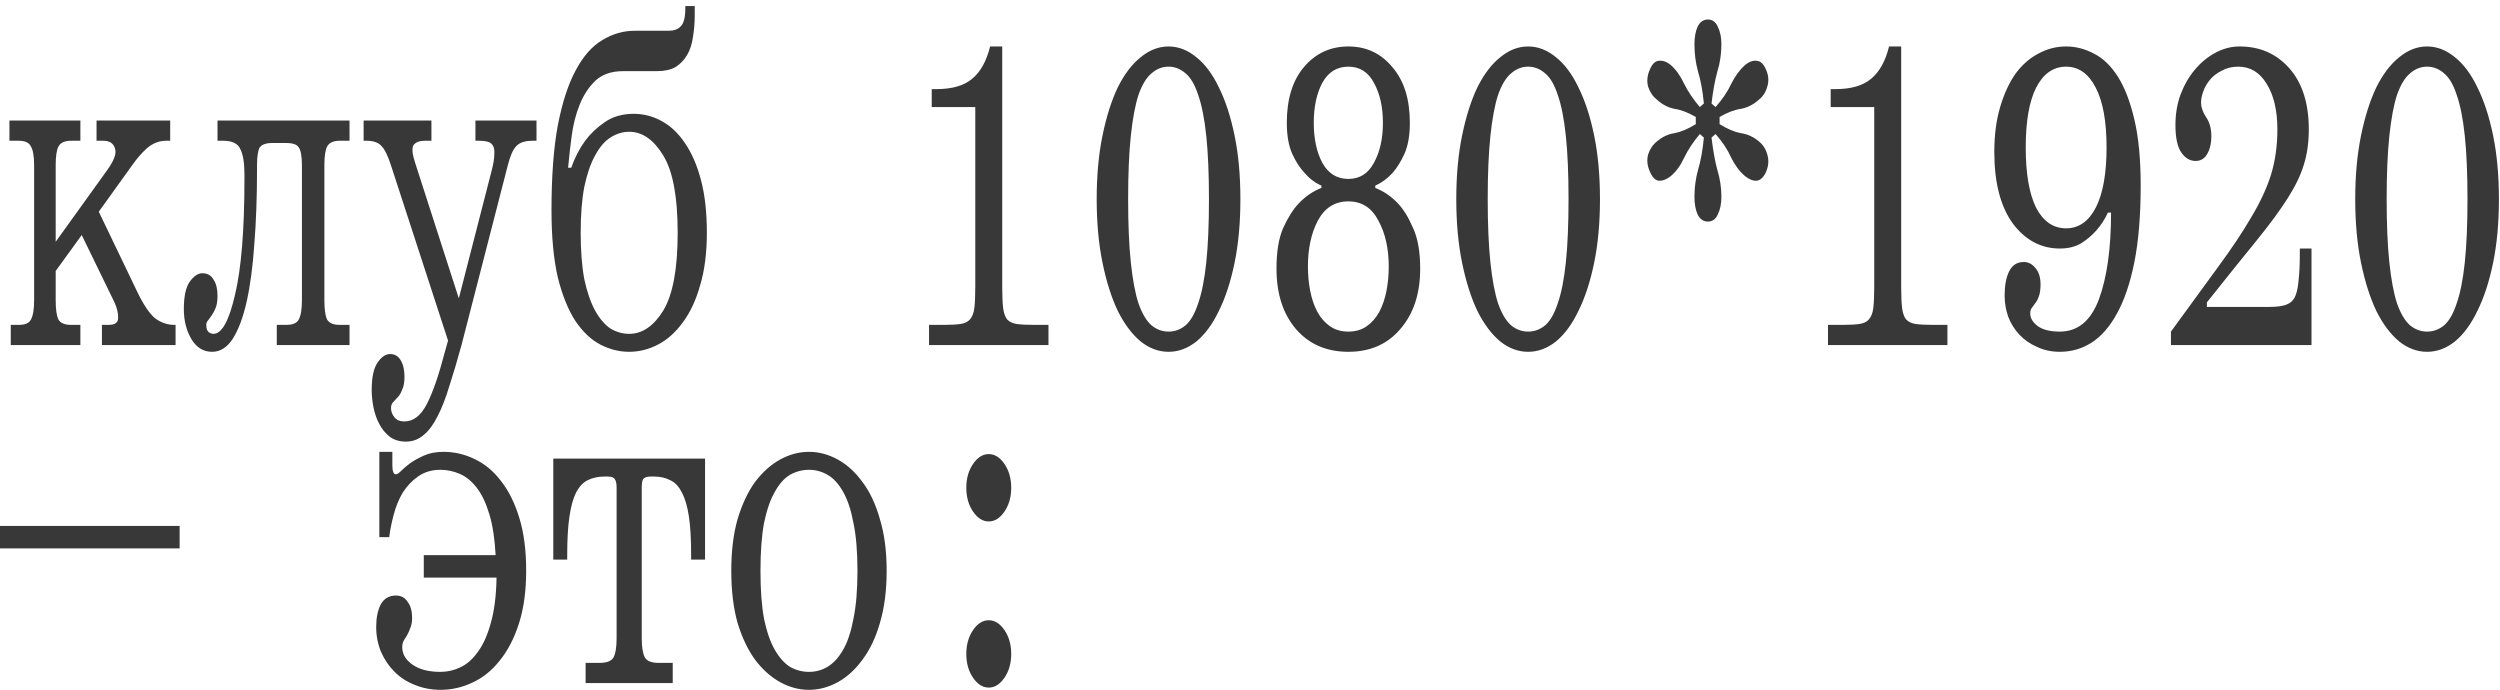 <?xml version="1.0" encoding="UTF-8"?> <svg xmlns="http://www.w3.org/2000/svg" width="355" height="98" viewBox="0 0 355 98" fill="none"><path d="M1.53 49V46.131H2.678C3.571 46.131 4.145 45.876 4.4 45.365C4.697 44.813 4.846 43.899 4.846 42.624V23.495C4.846 22.22 4.697 21.327 4.4 20.817C4.145 20.264 3.571 19.988 2.678 19.988H1.339V17.118H11.414V19.988H10.075C9.182 19.988 8.587 20.264 8.289 20.817C8.034 21.327 7.907 22.22 7.907 23.495V34.334L15.239 24.132C16.217 22.772 16.578 21.752 16.323 21.072C16.111 20.349 15.558 19.988 14.665 19.988H13.709V17.118H24.166V19.988H23.592C22.615 19.988 21.722 20.328 20.914 21.008C20.149 21.688 19.427 22.517 18.746 23.495L14.028 30.062L19.448 41.348C20.34 43.219 21.191 44.494 21.998 45.174C22.848 45.812 23.762 46.131 24.74 46.131H24.931V49H14.474V46.131H15.431C16.323 46.131 16.77 45.812 16.77 45.174C16.812 44.537 16.642 43.793 16.26 42.943L11.605 33.378L7.907 38.479V42.624C7.907 43.899 8.034 44.813 8.289 45.365C8.587 45.876 9.182 46.131 10.075 46.131H11.414V49H1.53ZM49.633 17.118V19.988H48.23C47.337 19.988 46.742 20.264 46.444 20.817C46.189 21.327 46.062 22.22 46.062 23.495V42.624C46.062 43.899 46.189 44.813 46.444 45.365C46.742 45.876 47.337 46.131 48.23 46.131H49.633V49H39.303V46.131H40.642C41.577 46.131 42.172 45.876 42.427 45.365C42.725 44.813 42.874 43.899 42.874 42.624V23.495C42.874 22.22 42.725 21.369 42.427 20.944C42.172 20.519 41.577 20.307 40.642 20.307H38.665C37.773 20.307 37.178 20.519 36.88 20.944C36.625 21.369 36.497 22.22 36.497 23.495V24.132C36.497 27.958 36.37 31.465 36.115 34.653C35.902 37.799 35.541 40.52 35.031 42.815C34.521 45.068 33.862 46.832 33.054 48.107C32.246 49.34 31.269 49.956 30.121 49.956C28.888 49.956 27.911 49.361 27.188 48.171C26.465 46.938 26.104 45.514 26.104 43.899C26.104 42.114 26.38 40.817 26.933 40.009C27.528 39.202 28.123 38.798 28.718 38.798C29.441 38.798 29.972 39.096 30.312 39.691C30.695 40.243 30.886 41.008 30.886 41.986C30.886 42.709 30.801 43.283 30.631 43.708C30.461 44.133 30.27 44.494 30.057 44.792C29.887 45.047 29.717 45.281 29.547 45.493C29.377 45.663 29.292 45.876 29.292 46.131C29.292 46.598 29.398 46.938 29.611 47.151C29.866 47.321 30.1 47.406 30.312 47.406C31.503 47.406 32.523 45.557 33.373 41.858C34.266 38.118 34.712 32.634 34.712 25.408V24.77C34.712 23.155 34.521 21.964 34.138 21.199C33.798 20.392 32.99 19.988 31.715 19.988H30.886V17.118H49.633ZM72.102 23.495L65.534 49C64.939 51.168 64.365 53.102 63.813 54.802C63.303 56.503 62.75 57.927 62.155 59.075C61.56 60.265 60.901 61.157 60.178 61.753C59.456 62.39 58.606 62.709 57.628 62.709C56.735 62.709 55.97 62.475 55.332 62.008C54.737 61.54 54.248 60.945 53.866 60.222C53.483 59.5 53.207 58.713 53.037 57.863C52.867 57.013 52.782 56.184 52.782 55.376C52.782 53.591 53.058 52.294 53.611 51.487C54.163 50.679 54.759 50.275 55.396 50.275C56.034 50.275 56.523 50.552 56.863 51.104C57.245 51.699 57.437 52.486 57.437 53.463C57.437 54.271 57.33 54.888 57.118 55.312C56.948 55.78 56.735 56.142 56.48 56.397C56.225 56.694 55.991 56.949 55.779 57.162C55.609 57.374 55.524 57.629 55.524 57.927C55.524 58.394 55.672 58.819 55.97 59.202C56.268 59.627 56.757 59.84 57.437 59.84C58.712 59.84 59.775 59.011 60.625 57.353C61.475 55.695 62.325 53.23 63.175 49.956L63.622 48.362L55.524 23.495C55.056 22.049 54.589 21.114 54.121 20.689C53.696 20.222 52.994 19.988 52.017 19.988H51.634V17.118H61.262V19.988H60.306C59.541 19.988 59.009 20.2 58.712 20.625C58.457 21.05 58.542 21.901 58.967 23.176L65.152 42.369L69.807 24.26C70.062 23.282 70.189 22.517 70.189 21.964C70.232 21.369 70.168 20.944 69.998 20.689C69.828 20.392 69.573 20.2 69.233 20.115C68.893 20.03 68.51 19.988 68.085 19.988H67.511V17.118H76.183V19.988H75.609C74.546 19.988 73.781 20.243 73.314 20.753C72.846 21.221 72.442 22.134 72.102 23.495ZM100.374 33.059C100.374 35.907 100.055 38.394 99.418 40.52C98.823 42.645 97.994 44.409 96.931 45.812C95.911 47.215 94.742 48.256 93.424 48.936C92.106 49.616 90.746 49.956 89.343 49.956C87.94 49.956 86.58 49.616 85.262 48.936C83.945 48.256 82.754 47.13 81.692 45.557C80.671 43.984 79.842 41.922 79.205 39.372C78.61 36.779 78.312 33.612 78.312 29.871C78.312 25.068 78.61 21.05 79.205 17.82C79.842 14.547 80.692 11.932 81.755 9.977C82.818 7.979 84.072 6.555 85.517 5.705C86.963 4.812 88.514 4.366 90.172 4.366H94.954C95.719 4.366 96.293 4.153 96.676 3.728C97.101 3.303 97.314 2.453 97.314 1.178V0.859H98.653V2.134C98.653 3.239 98.567 4.281 98.397 5.259C98.27 6.236 97.994 7.086 97.569 7.809C97.143 8.532 96.591 9.106 95.911 9.531C95.231 9.913 94.338 10.104 93.233 10.104H88.45C86.835 10.104 85.538 10.551 84.561 11.444C83.626 12.336 82.882 13.463 82.329 14.823C81.776 16.183 81.394 17.671 81.181 19.286C80.969 20.859 80.799 22.368 80.671 23.814H81.118C81.628 22.368 82.287 21.093 83.094 19.988C83.817 19.01 84.731 18.139 85.836 17.373C86.984 16.566 88.365 16.162 89.981 16.162C91.383 16.162 92.701 16.502 93.934 17.182C95.209 17.862 96.314 18.904 97.25 20.307C98.227 21.709 98.993 23.474 99.545 25.599C100.098 27.682 100.374 30.169 100.374 33.059ZM96.23 33.059C96.23 27.958 95.549 24.302 94.189 22.092C92.829 19.839 91.213 18.712 89.343 18.712C88.408 18.712 87.515 18.989 86.665 19.541C85.857 20.052 85.135 20.902 84.497 22.092C83.859 23.24 83.349 24.727 82.967 26.555C82.627 28.341 82.457 30.509 82.457 33.059C82.457 35.61 82.627 37.799 82.967 39.627C83.349 41.412 83.859 42.9 84.497 44.09C85.135 45.238 85.857 46.088 86.665 46.641C87.515 47.151 88.408 47.406 89.343 47.406C91.213 47.406 92.829 46.301 94.189 44.09C95.549 41.837 96.23 38.16 96.23 33.059ZM138.49 40.711V15.206H132.305V12.655H132.943C135.196 12.655 136.896 12.166 138.044 11.188C139.234 10.211 140.085 8.68 140.595 6.598H142.316V40.711C142.316 41.986 142.359 42.985 142.444 43.708C142.529 44.43 142.72 44.983 143.018 45.365C143.358 45.706 143.804 45.918 144.357 46.003C144.952 46.088 145.759 46.131 146.78 46.131H148.884V49H131.923V46.131H134.027C135.047 46.131 135.834 46.088 136.386 46.003C136.981 45.918 137.428 45.706 137.725 45.365C138.065 44.983 138.278 44.43 138.363 43.708C138.448 42.985 138.49 41.986 138.49 40.711ZM171.672 28.277C171.672 24.706 171.545 21.709 171.29 19.286C171.035 16.863 170.652 14.929 170.142 13.484C169.674 12.039 169.079 11.018 168.357 10.423C167.634 9.786 166.826 9.467 165.934 9.467C165.041 9.467 164.233 9.786 163.511 10.423C162.788 11.018 162.171 12.039 161.661 13.484C161.194 14.929 160.832 16.863 160.577 19.286C160.322 21.709 160.195 24.706 160.195 28.277C160.195 31.848 160.322 34.845 160.577 37.268C160.832 39.691 161.194 41.625 161.661 43.07C162.171 44.515 162.788 45.557 163.511 46.194C164.233 46.789 165.041 47.087 165.934 47.087C166.826 47.087 167.634 46.789 168.357 46.194C169.079 45.557 169.674 44.515 170.142 43.07C170.652 41.625 171.035 39.691 171.29 37.268C171.545 34.845 171.672 31.848 171.672 28.277ZM176.136 28.277C176.136 31.635 175.859 34.653 175.307 37.331C174.754 40.009 174.01 42.284 173.075 44.154C172.182 46.024 171.12 47.47 169.887 48.49C168.654 49.468 167.336 49.956 165.934 49.956C164.531 49.956 163.213 49.468 161.98 48.49C160.747 47.47 159.663 46.024 158.728 44.154C157.836 42.284 157.113 40.009 156.56 37.331C156.008 34.653 155.731 31.635 155.731 28.277C155.731 24.919 156.008 21.901 156.56 19.223C157.113 16.545 157.836 14.27 158.728 12.4C159.663 10.53 160.747 9.106 161.98 8.128C163.213 7.108 164.531 6.598 165.934 6.598C167.336 6.598 168.654 7.108 169.887 8.128C171.12 9.106 172.182 10.53 173.075 12.4C174.01 14.27 174.754 16.545 175.307 19.223C175.859 21.901 176.136 24.919 176.136 28.277ZM191.464 6.598C194.014 6.598 196.097 7.575 197.712 9.531C199.37 11.444 200.199 14.079 200.199 17.437C200.199 19.223 199.944 20.689 199.434 21.837C198.924 22.942 198.371 23.835 197.776 24.515C197.054 25.323 196.225 25.939 195.289 26.364V26.683C196.48 27.151 197.542 27.873 198.478 28.851C199.285 29.701 200.008 30.87 200.646 32.358C201.326 33.803 201.666 35.737 201.666 38.16C201.666 41.688 200.731 44.537 198.86 46.705C197.032 48.873 194.567 49.956 191.464 49.956C188.361 49.956 185.874 48.873 184.003 46.705C182.176 44.537 181.262 41.688 181.262 38.16C181.262 35.737 181.58 33.803 182.218 32.358C182.898 30.87 183.642 29.701 184.45 28.851C185.385 27.873 186.448 27.151 187.638 26.683V26.364C186.703 25.939 185.895 25.323 185.215 24.515C184.577 23.835 184.003 22.942 183.493 21.837C182.983 20.689 182.728 19.223 182.728 17.437C182.728 14.079 183.536 11.444 185.151 9.531C186.809 7.575 188.913 6.598 191.464 6.598ZM197.202 37.842C197.202 35.291 196.713 33.123 195.736 31.338C194.801 29.51 193.377 28.596 191.464 28.596C189.551 28.596 188.105 29.51 187.128 31.338C186.193 33.123 185.725 35.291 185.725 37.842C185.725 39.032 185.831 40.179 186.044 41.285C186.256 42.39 186.596 43.389 187.064 44.282C187.532 45.132 188.127 45.812 188.849 46.322C189.572 46.832 190.443 47.087 191.464 47.087C192.484 47.087 193.355 46.832 194.078 46.322C194.801 45.812 195.396 45.132 195.863 44.282C196.331 43.389 196.671 42.39 196.884 41.285C197.096 40.179 197.202 39.032 197.202 37.842ZM191.464 9.467C189.848 9.467 188.616 10.232 187.765 11.762C186.958 13.293 186.554 15.184 186.554 17.437C186.554 19.69 186.958 21.582 187.765 23.112C188.616 24.642 189.848 25.408 191.464 25.408C193.079 25.408 194.29 24.642 195.098 23.112C195.948 21.582 196.373 19.69 196.373 17.437C196.373 15.184 195.948 13.293 195.098 11.762C194.29 10.232 193.079 9.467 191.464 9.467ZM222.732 28.277C222.732 24.706 222.605 21.709 222.35 19.286C222.095 16.863 221.712 14.929 221.202 13.484C220.735 12.039 220.139 11.018 219.417 10.423C218.694 9.786 217.887 9.467 216.994 9.467C216.101 9.467 215.293 9.786 214.571 10.423C213.848 11.018 213.232 12.039 212.722 13.484C212.254 14.929 211.893 16.863 211.638 19.286C211.383 21.709 211.255 24.706 211.255 28.277C211.255 31.848 211.383 34.845 211.638 37.268C211.893 39.691 212.254 41.625 212.722 43.07C213.232 44.515 213.848 45.557 214.571 46.194C215.293 46.789 216.101 47.087 216.994 47.087C217.887 47.087 218.694 46.789 219.417 46.194C220.139 45.557 220.735 44.515 221.202 43.07C221.712 41.625 222.095 39.691 222.35 37.268C222.605 34.845 222.732 31.848 222.732 28.277ZM227.196 28.277C227.196 31.635 226.92 34.653 226.367 37.331C225.814 40.009 225.07 42.284 224.135 44.154C223.243 46.024 222.18 47.47 220.947 48.49C219.714 49.468 218.397 49.956 216.994 49.956C215.591 49.956 214.273 49.468 213.041 48.49C211.808 47.47 210.724 46.024 209.789 44.154C208.896 42.284 208.173 40.009 207.621 37.331C207.068 34.653 206.792 31.635 206.792 28.277C206.792 24.919 207.068 21.901 207.621 19.223C208.173 16.545 208.896 14.27 209.789 12.4C210.724 10.53 211.808 9.106 213.041 8.128C214.273 7.108 215.591 6.598 216.994 6.598C218.397 6.598 219.714 7.108 220.947 8.128C222.18 9.106 223.243 10.53 224.135 12.4C225.07 14.27 225.814 16.545 226.367 19.223C226.92 21.901 227.196 24.919 227.196 28.277ZM240.802 16.608C239.697 15.971 238.698 15.588 237.805 15.461C236.913 15.291 236.084 14.866 235.319 14.185C234.724 13.718 234.299 13.101 234.043 12.336C233.831 11.571 233.895 10.785 234.235 9.977C234.575 9.127 235 8.68 235.51 8.638C236.063 8.553 236.637 8.744 237.232 9.212C237.997 9.892 238.634 10.785 239.145 11.89C239.697 12.995 240.441 14.1 241.376 15.206L241.95 14.695C241.78 12.91 241.504 11.401 241.121 10.168C240.781 8.936 240.611 7.639 240.611 6.279C240.611 5.301 240.76 4.472 241.057 3.792C241.397 3.112 241.886 2.772 242.524 2.772C243.162 2.772 243.629 3.112 243.927 3.792C244.267 4.472 244.437 5.301 244.437 6.279C244.437 7.639 244.246 8.936 243.863 10.168C243.523 11.401 243.247 12.91 243.034 14.695L243.608 15.206C244.586 14.1 245.33 12.995 245.84 11.89C246.392 10.785 247.051 9.892 247.816 9.212C248.411 8.744 248.964 8.553 249.474 8.638C250.027 8.68 250.473 9.127 250.813 9.977C251.153 10.785 251.196 11.571 250.941 12.336C250.728 13.101 250.324 13.718 249.729 14.185C248.964 14.866 248.114 15.291 247.179 15.461C246.286 15.588 245.287 15.971 244.182 16.608V17.629C245.287 18.309 246.286 18.734 247.179 18.904C248.114 19.031 248.964 19.414 249.729 20.052C250.324 20.519 250.728 21.136 250.941 21.901C251.196 22.666 251.153 23.474 250.813 24.324C250.473 25.131 250.027 25.578 249.474 25.663C248.964 25.705 248.411 25.493 247.816 25.025C247.051 24.387 246.392 23.516 245.84 22.411C245.33 21.263 244.586 20.137 243.608 19.031L243.034 19.541C243.247 21.327 243.523 22.857 243.863 24.132C244.246 25.365 244.437 26.64 244.437 27.958C244.437 28.936 244.267 29.765 243.927 30.445C243.629 31.125 243.162 31.465 242.524 31.465C241.886 31.465 241.397 31.125 241.057 30.445C240.76 29.765 240.611 28.936 240.611 27.958C240.611 26.64 240.781 25.365 241.121 24.132C241.504 22.857 241.78 21.327 241.95 19.541L241.376 19.031C240.441 20.137 239.697 21.263 239.145 22.411C238.634 23.516 237.997 24.387 237.232 25.025C236.637 25.493 236.063 25.705 235.51 25.663C235 25.578 234.575 25.11 234.235 24.26C233.895 23.452 233.831 22.666 234.043 21.901C234.299 21.136 234.724 20.519 235.319 20.052C236.084 19.414 236.913 19.031 237.805 18.904C238.698 18.734 239.697 18.309 240.802 17.629V16.608ZM266.141 40.711V15.206H259.956V12.655H260.594C262.847 12.655 264.547 12.166 265.695 11.188C266.885 10.211 267.735 8.68 268.245 6.598H269.967V40.711C269.967 41.986 270.01 42.985 270.095 43.708C270.18 44.43 270.371 44.983 270.668 45.365C271.008 45.706 271.455 45.918 272.007 46.003C272.603 46.088 273.41 46.131 274.43 46.131H276.535V49H259.574V46.131H261.678C262.698 46.131 263.484 46.088 264.037 46.003C264.632 45.918 265.079 45.706 265.376 45.365C265.716 44.983 265.929 44.43 266.014 43.708C266.099 42.985 266.141 41.986 266.141 40.711ZM292.5 47.087C295.051 47.087 296.9 45.557 298.048 42.496C299.195 39.393 299.769 35.291 299.769 30.19H299.323C298.898 31.125 298.345 31.975 297.665 32.74C297.112 33.378 296.411 33.973 295.561 34.526C294.711 35.036 293.691 35.291 292.5 35.291C289.822 35.291 287.591 34.101 285.805 31.72C284.062 29.297 283.191 25.918 283.191 21.582C283.191 19.201 283.467 17.076 284.02 15.206C284.572 13.335 285.295 11.762 286.188 10.487C287.123 9.212 288.207 8.255 289.44 7.618C290.672 6.938 291.99 6.598 293.393 6.598C294.753 6.598 296.071 6.938 297.346 7.618C298.622 8.255 299.748 9.339 300.726 10.87C301.703 12.4 302.49 14.44 303.085 16.991C303.68 19.499 303.978 22.623 303.978 26.364C303.978 30.573 303.68 34.186 303.085 37.204C302.49 40.179 301.661 42.624 300.598 44.537C299.578 46.407 298.366 47.788 296.964 48.681C295.603 49.531 294.116 49.956 292.5 49.956C291.31 49.956 290.226 49.723 289.248 49.255C288.271 48.83 287.442 48.256 286.762 47.533C286.081 46.811 285.55 45.961 285.168 44.983C284.827 44.005 284.657 43.006 284.657 41.986C284.657 40.541 284.87 39.393 285.295 38.543C285.72 37.65 286.422 37.204 287.399 37.204C288.037 37.204 288.589 37.501 289.057 38.096C289.525 38.649 289.758 39.414 289.758 40.392C289.758 41.115 289.673 41.688 289.503 42.114C289.376 42.496 289.206 42.815 288.993 43.07C288.823 43.325 288.653 43.559 288.483 43.771C288.356 43.941 288.292 44.197 288.292 44.537C288.292 45.174 288.653 45.769 289.376 46.322C290.099 46.832 291.14 47.087 292.5 47.087ZM287.654 20.944C287.654 24.642 288.143 27.491 289.121 29.488C290.141 31.444 291.565 32.422 293.393 32.422C295.178 32.422 296.581 31.444 297.601 29.488C298.622 27.491 299.132 24.642 299.132 20.944C299.132 17.246 298.622 14.419 297.601 12.464C296.581 10.466 295.178 9.467 293.393 9.467C291.565 9.467 290.141 10.466 289.121 12.464C288.143 14.419 287.654 17.246 287.654 20.944ZM328.233 35.291V49H308.275V47.087C310.868 43.516 313.099 40.456 314.97 37.905C316.883 35.312 318.456 32.953 319.688 30.828C320.964 28.702 321.899 26.683 322.494 24.77C323.089 22.815 323.387 20.689 323.387 18.394C323.387 15.673 322.876 13.505 321.856 11.89C320.879 10.274 319.539 9.467 317.839 9.467C316.946 9.467 316.16 9.658 315.48 10.041C314.8 10.381 314.247 10.806 313.822 11.316C313.397 11.826 313.078 12.379 312.866 12.974C312.653 13.569 312.547 14.1 312.547 14.568C312.547 15.206 312.781 15.886 313.248 16.608C313.758 17.331 314.013 18.245 314.013 19.35C314.013 20.328 313.822 21.157 313.439 21.837C313.057 22.517 312.504 22.857 311.782 22.857C310.974 22.857 310.294 22.453 309.741 21.646C309.189 20.838 308.912 19.541 308.912 17.756C308.912 16.226 309.146 14.802 309.614 13.484C310.124 12.124 310.804 10.933 311.654 9.913C312.504 8.893 313.482 8.085 314.587 7.49C315.692 6.895 316.84 6.598 318.03 6.598C320.921 6.598 323.28 7.639 325.108 9.722C326.936 11.805 327.85 14.695 327.85 18.394C327.85 20.222 327.616 21.879 327.149 23.367C326.723 24.812 325.958 26.407 324.853 28.149C323.748 29.892 322.26 31.912 320.39 34.207C318.519 36.502 316.181 39.414 313.376 42.943V43.58H322.303C323.195 43.58 323.918 43.495 324.471 43.325C325.066 43.155 325.512 42.815 325.81 42.305C326.107 41.752 326.298 40.966 326.383 39.946C326.511 38.925 326.575 37.586 326.575 35.929V35.291H328.233ZM350.383 28.277C350.383 24.706 350.256 21.709 350.001 19.286C349.746 16.863 349.363 14.929 348.853 13.484C348.385 12.039 347.79 11.018 347.068 10.423C346.345 9.786 345.537 9.467 344.645 9.467C343.752 9.467 342.944 9.786 342.222 10.423C341.499 11.018 340.883 12.039 340.372 13.484C339.905 14.929 339.544 16.863 339.288 19.286C339.033 21.709 338.906 24.706 338.906 28.277C338.906 31.848 339.033 34.845 339.288 37.268C339.544 39.691 339.905 41.625 340.372 43.07C340.883 44.515 341.499 45.557 342.222 46.194C342.944 46.789 343.752 47.087 344.645 47.087C345.537 47.087 346.345 46.789 347.068 46.194C347.79 45.557 348.385 44.515 348.853 43.07C349.363 41.625 349.746 39.691 350.001 37.268C350.256 34.845 350.383 31.848 350.383 28.277ZM354.847 28.277C354.847 31.635 354.57 34.653 354.018 37.331C353.465 40.009 352.721 42.284 351.786 44.154C350.893 46.024 349.831 47.47 348.598 48.49C347.365 49.468 346.047 49.956 344.645 49.956C343.242 49.956 341.924 49.468 340.691 48.49C339.458 47.47 338.375 46.024 337.439 44.154C336.547 42.284 335.824 40.009 335.271 37.331C334.719 34.653 334.442 31.635 334.442 28.277C334.442 24.919 334.719 21.901 335.271 19.223C335.824 16.545 336.547 14.27 337.439 12.4C338.375 10.53 339.458 9.106 340.691 8.128C341.924 7.108 343.242 6.598 344.645 6.598C346.047 6.598 347.365 7.108 348.598 8.128C349.831 9.106 350.893 10.53 351.786 12.4C352.721 14.27 353.465 16.545 354.018 19.223C354.57 21.901 354.847 24.919 354.847 28.277ZM0 77.871V74.683H25.505V77.871H0ZM60.178 82.016V78.828H70.38C70.253 76.49 69.955 74.555 69.488 73.025C69.02 71.452 68.425 70.198 67.703 69.263C66.98 68.328 66.172 67.669 65.279 67.286C64.387 66.904 63.473 66.713 62.538 66.713C61.305 66.713 60.242 67.031 59.349 67.669C58.499 68.264 57.777 69.029 57.182 69.964C56.629 70.9 56.204 71.941 55.906 73.089C55.609 74.194 55.396 75.257 55.269 76.277H53.866V64.162H55.715V66.075C55.715 66.925 55.885 67.35 56.225 67.35C56.395 67.35 56.65 67.18 56.99 66.84C57.33 66.5 57.755 66.139 58.266 65.756C58.818 65.374 59.477 65.012 60.242 64.672C61.007 64.332 61.921 64.162 62.984 64.162C64.514 64.162 65.981 64.502 67.384 65.182C68.829 65.862 70.083 66.904 71.146 68.307C72.251 69.709 73.122 71.474 73.76 73.599C74.398 75.682 74.716 78.169 74.716 81.059C74.716 83.907 74.376 86.394 73.696 88.519C73.016 90.645 72.102 92.409 70.954 93.812C69.849 95.215 68.553 96.256 67.065 96.936C65.62 97.616 64.111 97.956 62.538 97.956C61.262 97.956 60.051 97.723 58.903 97.255C57.798 96.83 56.842 96.214 56.034 95.406C55.226 94.598 54.589 93.663 54.121 92.6C53.653 91.495 53.419 90.305 53.419 89.03C53.419 87.754 53.632 86.692 54.057 85.841C54.525 84.991 55.247 84.566 56.225 84.566C56.948 84.566 57.5 84.864 57.883 85.459C58.308 86.011 58.521 86.777 58.521 87.754C58.521 88.307 58.436 88.775 58.266 89.157C58.138 89.54 57.989 89.88 57.819 90.177C57.649 90.475 57.479 90.751 57.309 91.006C57.182 91.261 57.118 91.559 57.118 91.899C57.118 92.877 57.607 93.706 58.584 94.386C59.562 95.066 60.88 95.406 62.538 95.406C63.515 95.406 64.451 95.193 65.343 94.768C66.278 94.343 67.107 93.621 67.83 92.6C68.595 91.58 69.212 90.22 69.679 88.519C70.189 86.777 70.466 84.609 70.508 82.016H60.178ZM78.567 65.118H100.119V79.465H98.142V78.828C98.142 76.575 98.036 74.747 97.824 73.344C97.611 71.899 97.271 70.751 96.803 69.901C96.378 69.05 95.826 68.477 95.145 68.179C94.508 67.839 93.743 67.669 92.85 67.669H92.404C91.851 67.669 91.49 67.796 91.32 68.052C91.192 68.264 91.128 68.668 91.128 69.263V90.624C91.128 91.899 91.277 92.813 91.575 93.365C91.872 93.876 92.531 94.131 93.551 94.131H95.528V97H83.158V94.131H85.135C86.155 94.131 86.814 93.876 87.111 93.365C87.409 92.813 87.558 91.899 87.558 90.624V69.263C87.558 68.668 87.473 68.264 87.303 68.052C87.175 67.796 86.835 67.669 86.282 67.669H85.836C84.943 67.669 84.157 67.839 83.477 68.179C82.839 68.477 82.287 69.05 81.819 69.901C81.394 70.751 81.075 71.899 80.863 73.344C80.65 74.747 80.544 76.575 80.544 78.828V79.465H78.567V65.118ZM121.76 81.059C121.76 78.339 121.568 76.064 121.186 74.237C120.846 72.409 120.357 70.942 119.719 69.837C119.082 68.689 118.338 67.882 117.488 67.414C116.68 66.946 115.808 66.713 114.873 66.713C113.938 66.713 113.045 66.946 112.195 67.414C111.388 67.882 110.665 68.689 110.027 69.837C109.39 70.942 108.879 72.409 108.497 74.237C108.157 76.064 107.987 78.339 107.987 81.059C107.987 83.78 108.157 86.054 108.497 87.882C108.879 89.71 109.39 91.176 110.027 92.281C110.665 93.387 111.388 94.194 112.195 94.704C113.045 95.172 113.938 95.406 114.873 95.406C115.808 95.406 116.68 95.172 117.488 94.704C118.338 94.194 119.082 93.387 119.719 92.281C120.357 91.176 120.846 89.71 121.186 87.882C121.568 86.054 121.76 83.78 121.76 81.059ZM125.904 81.059C125.904 83.865 125.585 86.33 124.948 88.456C124.353 90.539 123.524 92.281 122.461 93.684C121.441 95.087 120.272 96.15 118.954 96.873C117.636 97.595 116.276 97.956 114.873 97.956C113.47 97.956 112.11 97.595 110.792 96.873C109.475 96.15 108.284 95.087 107.222 93.684C106.201 92.281 105.373 90.539 104.735 88.456C104.14 86.33 103.842 83.865 103.842 81.059C103.842 78.254 104.14 75.809 104.735 73.727C105.373 71.601 106.201 69.837 107.222 68.434C108.284 67.031 109.475 65.969 110.792 65.246C112.11 64.523 113.47 64.162 114.873 64.162C116.276 64.162 117.636 64.523 118.954 65.246C120.272 65.969 121.441 67.031 122.461 68.434C123.524 69.837 124.353 71.601 124.948 73.727C125.585 75.809 125.904 78.254 125.904 81.059ZM137.215 92.855C137.215 91.538 137.534 90.411 138.172 89.476C138.809 88.541 139.553 88.073 140.403 88.073C141.254 88.073 141.997 88.541 142.635 89.476C143.273 90.411 143.592 91.538 143.592 92.855C143.592 94.173 143.273 95.3 142.635 96.235C141.997 97.17 141.254 97.638 140.403 97.638C139.553 97.638 138.809 97.17 138.172 96.235C137.534 95.3 137.215 94.173 137.215 92.855ZM137.215 69.263C137.215 67.945 137.534 66.819 138.172 65.884C138.809 64.948 139.553 64.481 140.403 64.481C141.254 64.481 141.997 64.948 142.635 65.884C143.273 66.819 143.592 67.945 143.592 69.263C143.592 70.581 143.273 71.707 142.635 72.642C141.997 73.578 141.254 74.045 140.403 74.045C139.553 74.045 138.809 73.578 138.172 72.642C137.534 71.707 137.215 70.581 137.215 69.263Z" fill="#383838"></path></svg> 